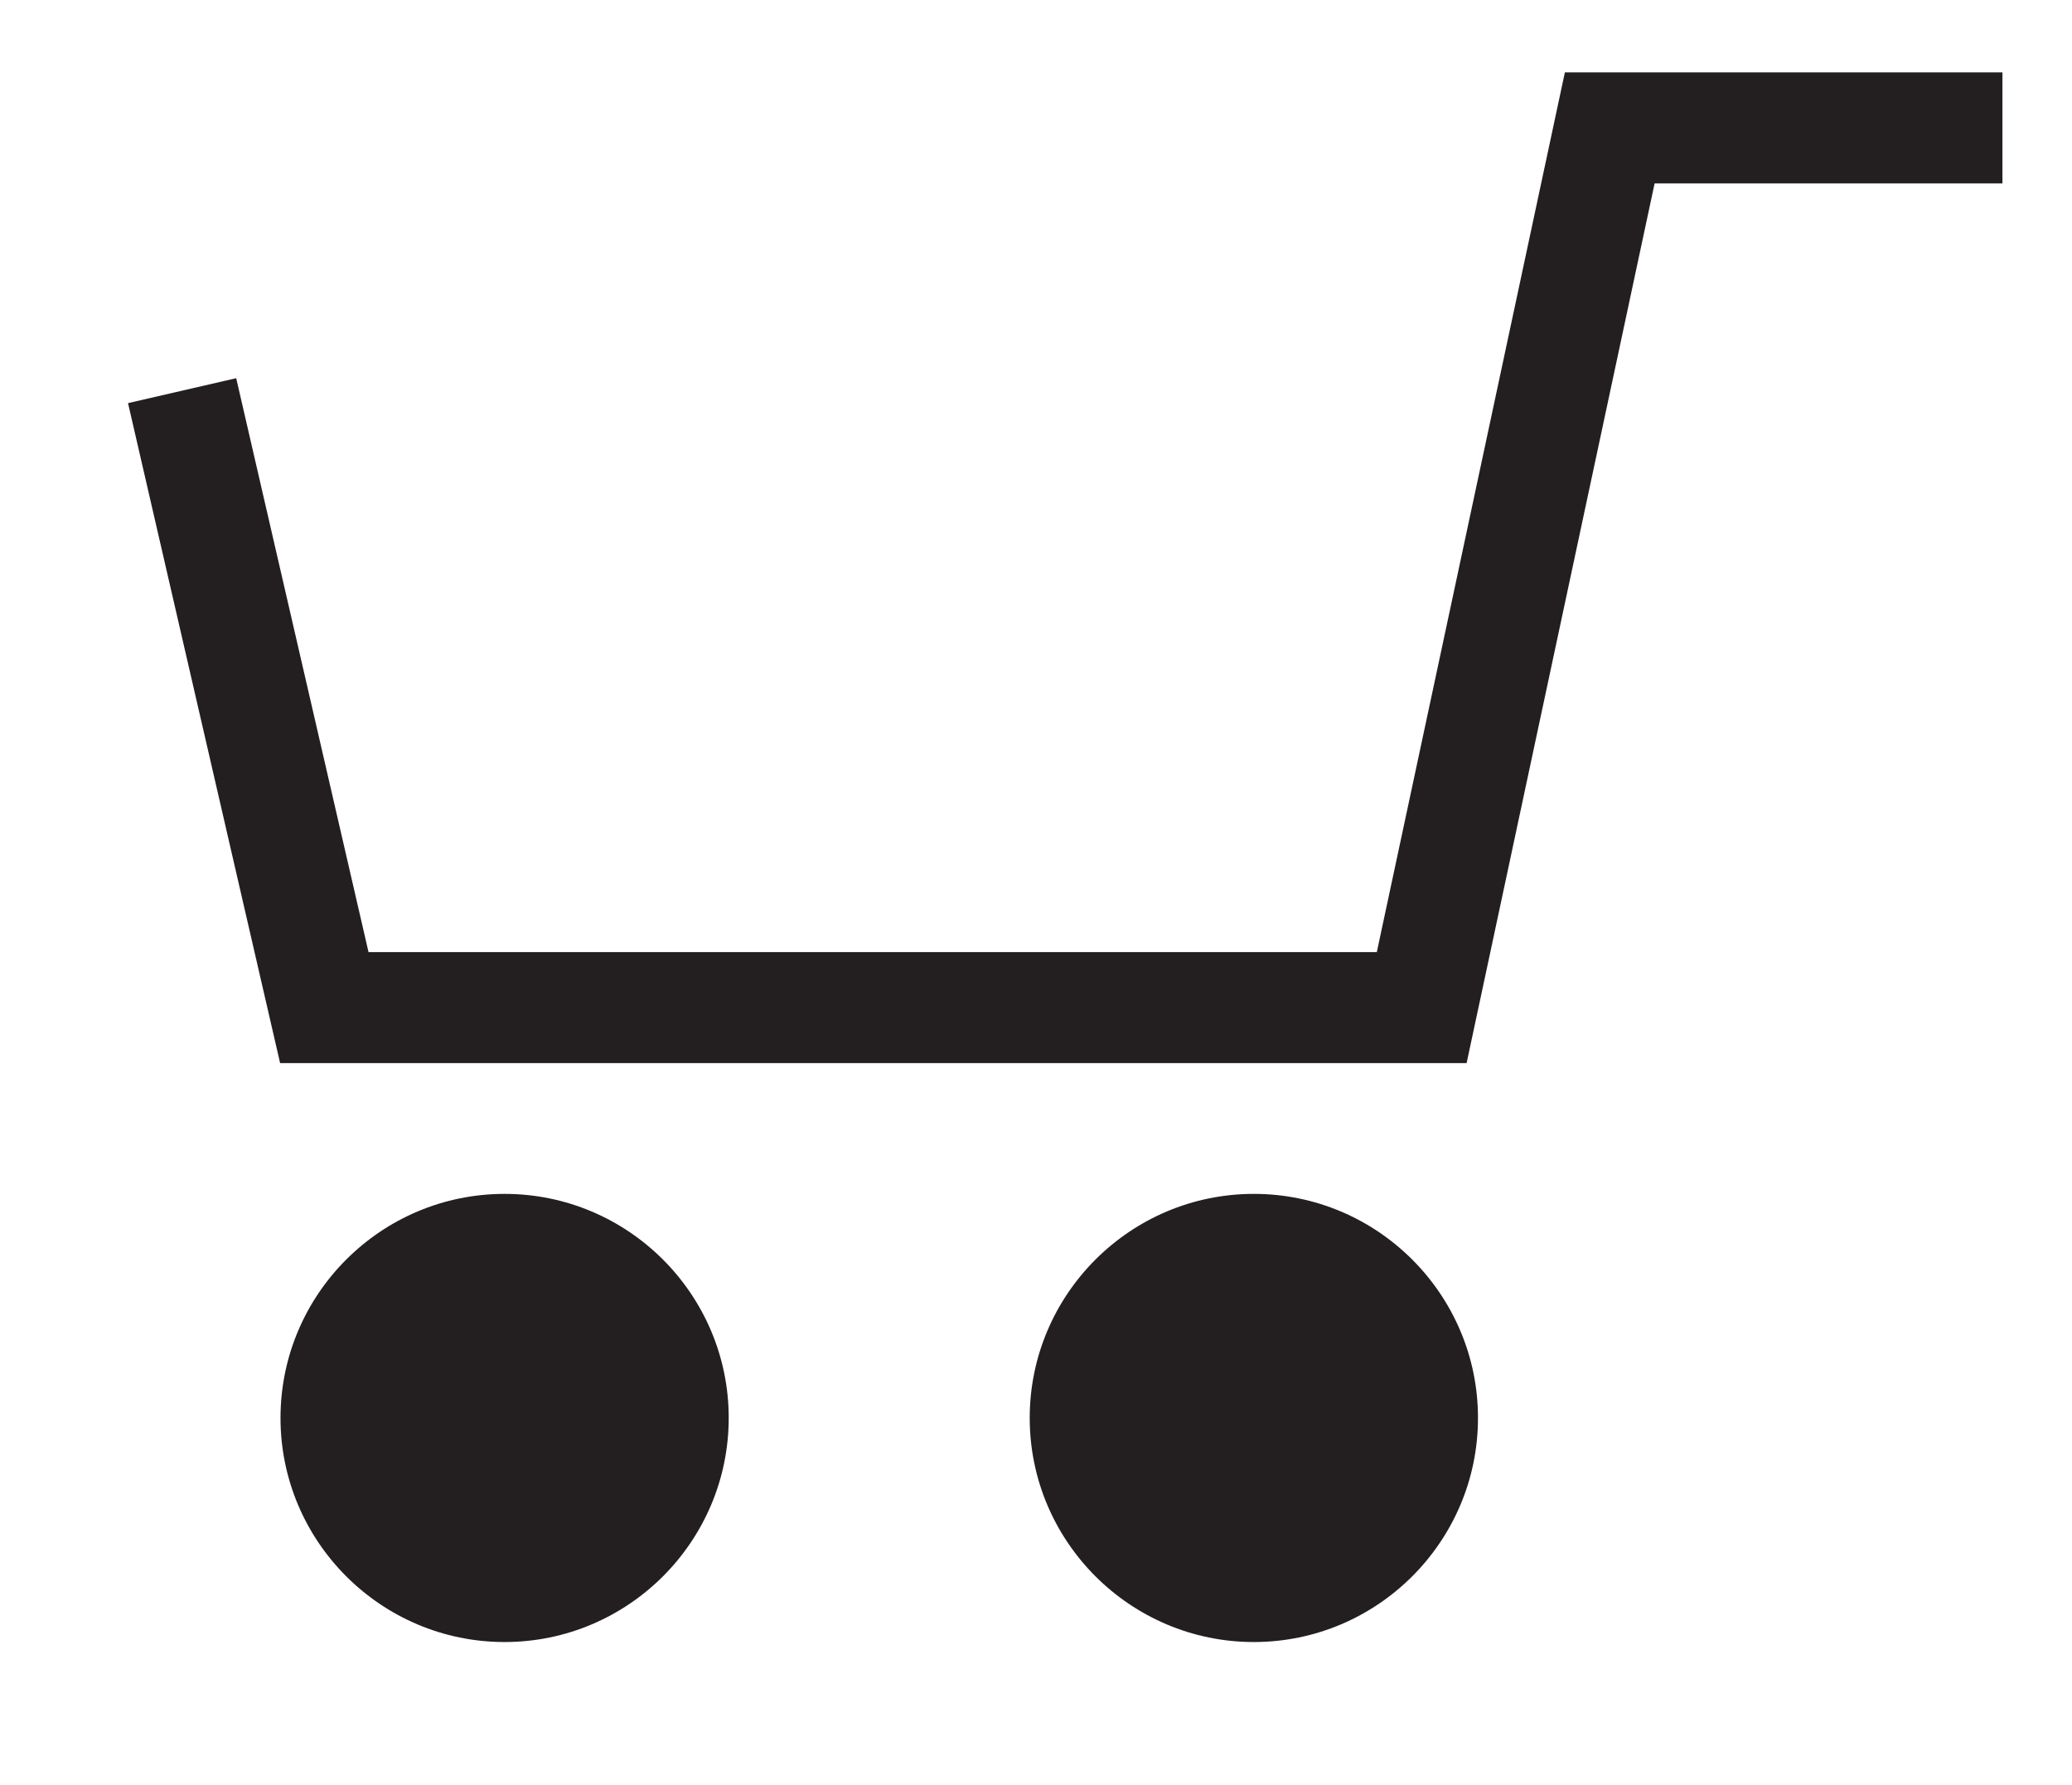 <?xml version="1.0" encoding="utf-8"?>
<!-- Generator: Adobe Illustrator 16.0.3, SVG Export Plug-In . SVG Version: 6.00 Build 0)  -->
<!DOCTYPE svg PUBLIC "-//W3C//DTD SVG 1.1//EN" "http://www.w3.org/Graphics/SVG/1.1/DTD/svg11.dtd">
<svg version="1.1" id="Layer_1" xmlns="http://www.w3.org/2000/svg" xmlns:xlink="http://www.w3.org/1999/xlink" x="0px" y="0px"
	 width="31.334px" height="27px" viewBox="0 0 31.334 27" enable-background="new 0 0 31.334 27" xml:space="preserve">
<g>
	<path fill="#231F20" d="M7.631,18.057c-1.869,0-3.389,1.52-3.389,3.389c0,1.868,1.52,3.389,3.389,3.389
		c1.868,0,3.389-1.521,3.389-3.389C11.02,19.577,9.499,18.057,7.631,18.057z"/>
	<path fill="#231F20" d="M18.961,18.057c-1.868,0-3.389,1.52-3.389,3.389c0,1.868,1.521,3.389,3.389,3.389
		c1.869,0,3.39-1.521,3.39-3.389C22.351,19.577,20.83,18.057,18.961,18.057z"/>
	<polygon fill="#231F20" points="23.665,1.095 20.821,14.4 5.573,14.4 3.572,5.72 1.936,6.097 4.236,16.079 22.179,16.079 
		25.022,2.774 30.282,2.774 30.282,1.095 	"/>
</g>
</svg>
